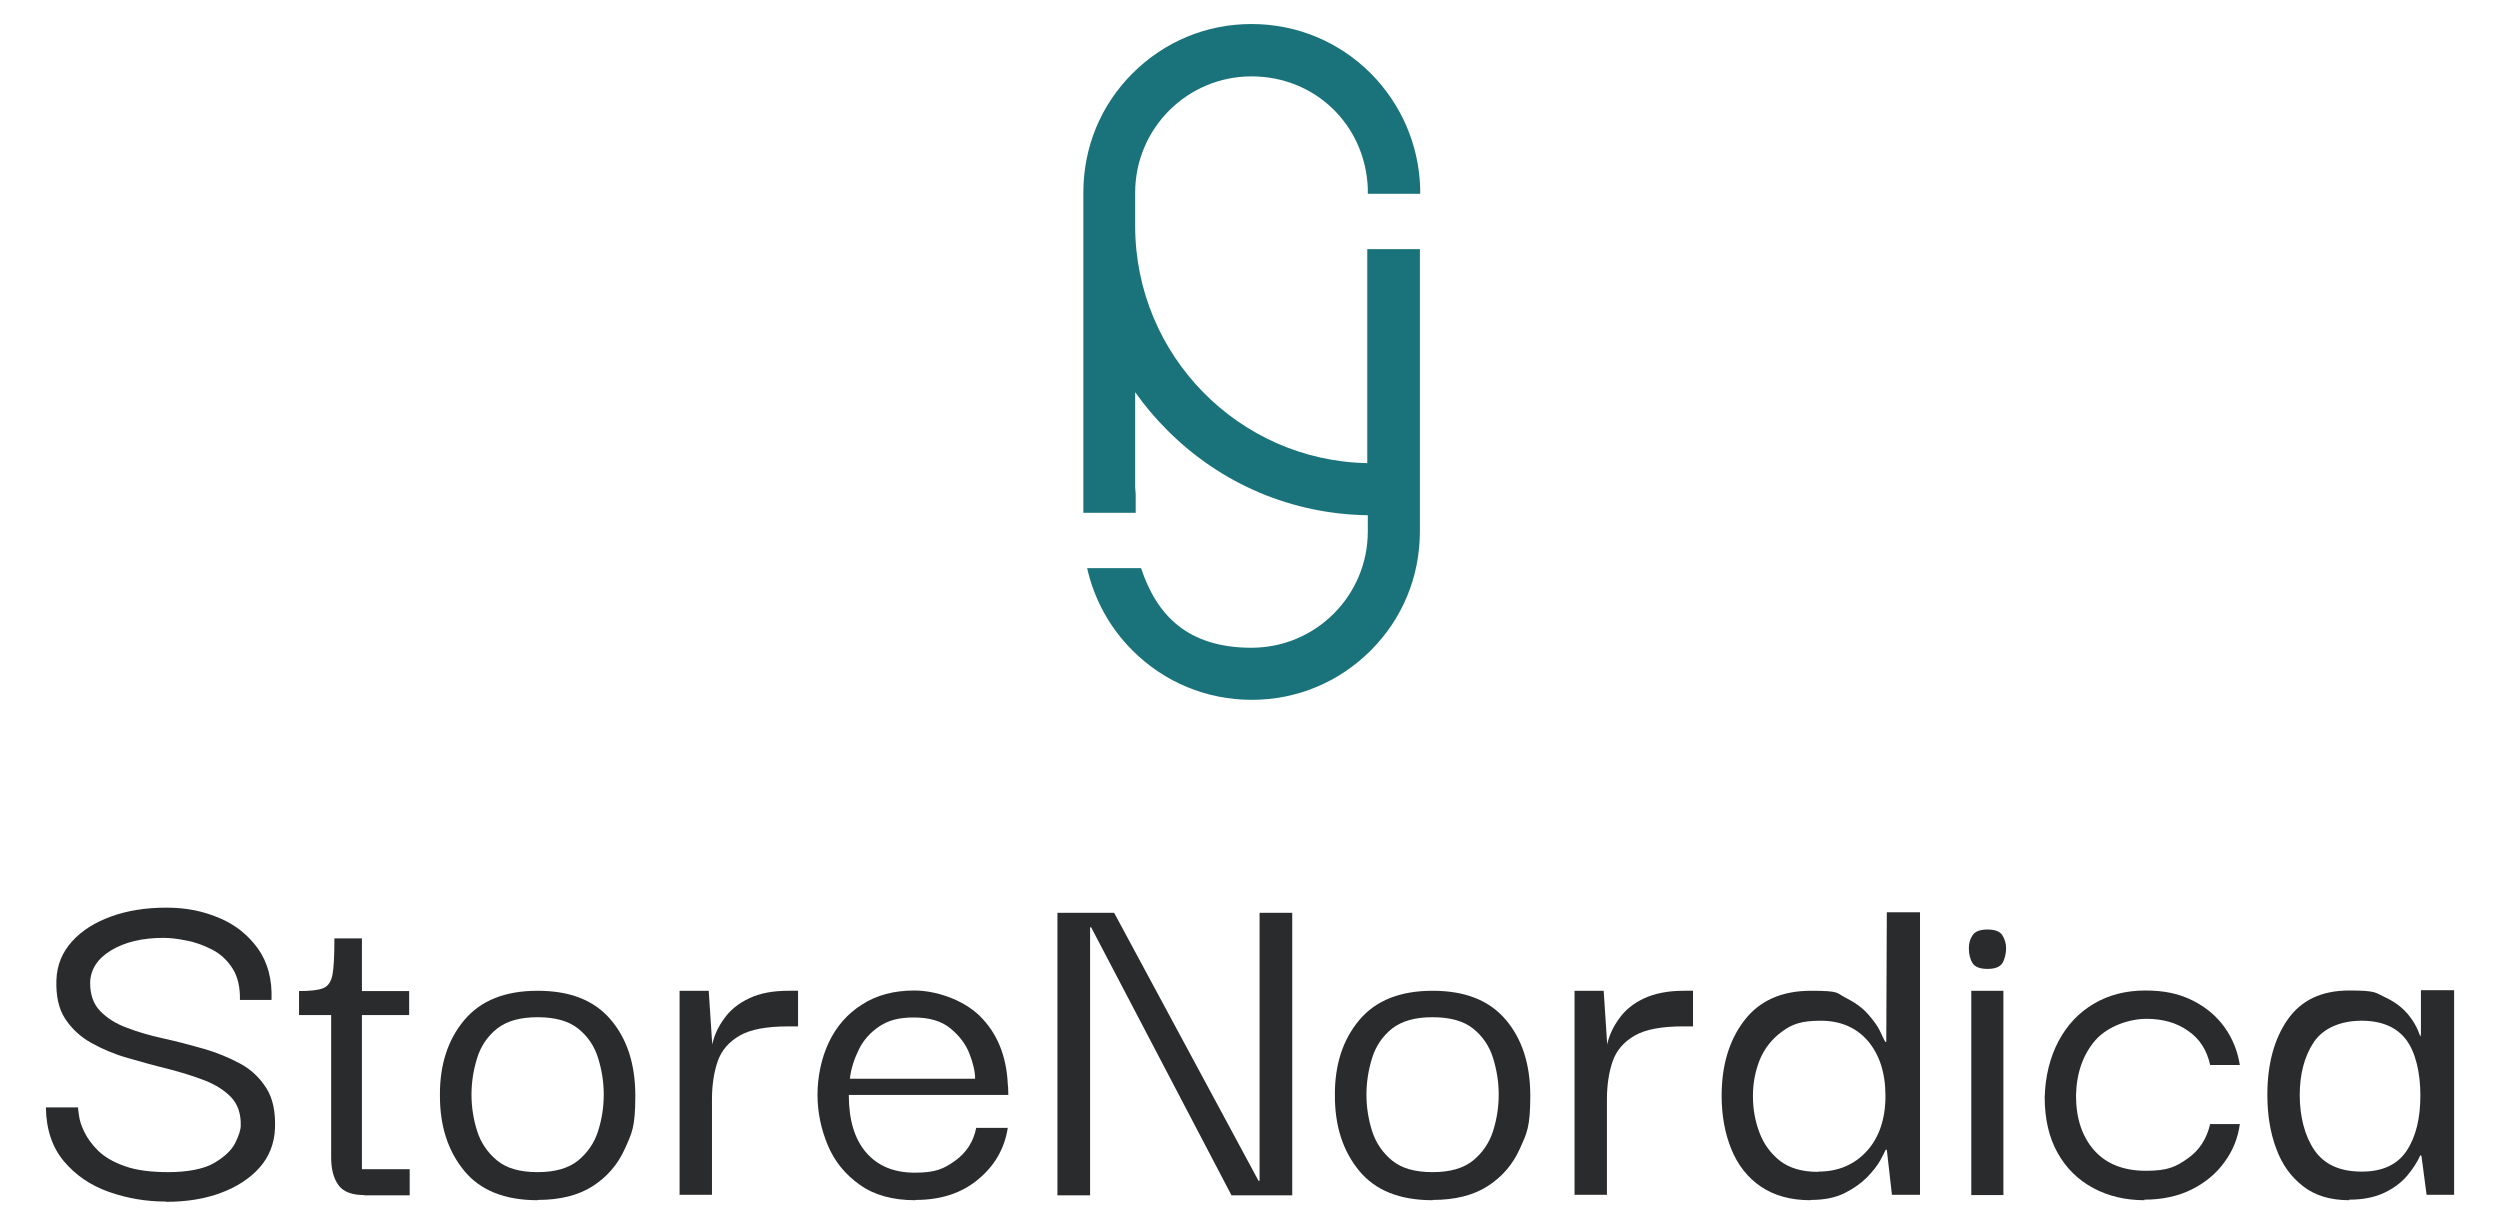 <svg viewBox="0 0 926.3 454.2" version="1.1" xmlns="http://www.w3.org/2000/svg" id="Lager_1">
  
  <defs>
    <style>
      .st0 {
        fill: #2a2b2c;
      }

      .st1 {
        fill: #1a737a;
      }
    </style>
  </defs>
  <g>
    <path d="M61.4,445.2c-7.3,0-14.3-1.2-21.1-3.6-6.8-2.4-12.3-6.2-16.6-11.3-4.3-5.1-6.6-11.8-6.7-20h11.9c0,.4.1,1.4.4,3.2.2,1.7.9,3.8,2,6,1.1,2.3,2.8,4.6,5.1,6.9,2.4,2.3,5.6,4.2,9.9,5.7,4.2,1.5,9.6,2.2,16.2,2.2s12.9-1.1,16.7-3.3c3.8-2.2,6.5-4.7,7.9-7.4,1.4-2.8,2.1-5,2.1-6.6.1-4.3-1.1-7.8-3.5-10.4-2.5-2.6-5.8-4.7-9.9-6.3-4.2-1.6-8.7-3-13.7-4.3-5-1.2-9.9-2.6-14.8-4-4.9-1.4-9.4-3.3-13.5-5.6-4.1-2.3-7.3-5.3-9.7-9-2.4-3.7-3.4-8.5-3.2-14.3.2-5.6,2.2-10.3,5.8-14.3,3.6-4,8.4-7,14.4-9.2,6-2.2,12.9-3.3,20.5-3.3s13.6,1.3,19.6,3.8c6,2.5,10.8,6.4,14.4,11.4,3.6,5.1,5.3,11.4,5,19h-11.7c.1-4.7-.8-8.6-2.7-11.6-1.9-3-4.4-5.4-7.5-7-3.1-1.6-6.3-2.8-9.6-3.4-3.3-.7-6.2-1-8.6-1-7.8,0-14.3,1.6-19.3,4.6-5.1,3.1-7.7,7.1-7.8,12.1,0,4.3,1.2,7.8,3.7,10.4,2.5,2.6,5.8,4.7,9.9,6.2,4.1,1.6,8.7,2.9,13.7,4,5,1.1,9.9,2.4,14.8,3.8,4.9,1.4,9.4,3.3,13.5,5.5,4.1,2.2,7.3,5.3,9.7,9.1,2.4,3.8,3.4,8.7,3.2,14.7-.2,5.8-2.2,10.8-5.8,14.8-3.6,4-8.4,7.1-14.3,9.3-5.9,2.2-12.7,3.3-20.3,3.3Z" class="st0"></path>
    <path d="M135,442.8c-4.6,0-7.8-1.2-9.6-3.7-1.8-2.5-2.7-5.9-2.7-10.2v-52.8h-11.9v-8.9c4,0,6.9-.3,8.8-1,1.9-.7,3.1-2.4,3.6-5.1.5-2.7.7-7.2.7-13.4h10.2v19.5h17.5v8.9h-17.5v57.1h17.7v9.7h-16.9Z" class="st0"></path>
    <path d="M199.2,444.7c-12.1,0-21.2-3.6-27.2-10.9-6-7.3-9-16.5-9-27.8-.1-11.4,2.9-20.7,9-28,6.1-7.3,15.2-10.9,27.2-10.9s20.9,3.5,27,10.6c6.1,7.1,9.2,16.5,9.2,28.3s-1.3,13.9-3.9,19.7c-2.6,5.8-6.6,10.4-11.9,13.8-5.3,3.4-12.1,5.1-20.4,5.1ZM199.2,434.3c6.4,0,11.4-1.4,15-4.3,3.5-2.9,6-6.5,7.4-10.9,1.4-4.4,2.1-8.9,2.1-13.5s-.7-9.1-2.1-13.6c-1.4-4.5-3.9-8.1-7.4-10.9s-8.5-4.2-15-4.2-11.4,1.4-15,4.2c-3.5,2.8-6,6.4-7.4,10.9-1.4,4.5-2.1,9-2.1,13.6s.7,9.1,2.1,13.5c1.4,4.4,3.9,8,7.4,10.9,3.5,2.9,8.5,4.3,15,4.3Z" class="st0"></path>
    <path d="M251.8,442.8v-75.7h10.8l1.3,19.9c.7-3.3,2.2-6.6,4.5-9.7,2.2-3.1,5.3-5.6,9.2-7.4,3.9-1.9,8.8-2.8,14.6-2.8h3.5v13.2h-3.7c-7.9,0-13.9,1.1-17.9,3.4-4,2.3-6.8,5.5-8.2,9.6-1.4,4.1-2.1,8.8-2.1,14.1v35.3h-11.9Z" class="st0"></path>
    <path d="M339.1,444.7c-8.3,0-15.2-1.9-20.5-5.7-5.4-3.8-9.4-8.7-11.9-14.7-2.5-6-3.8-12.2-3.8-18.7s1.4-13.5,4.2-19.4c2.8-5.9,6.9-10.6,12.3-14,5.4-3.5,11.9-5.2,19.4-5.2s17.7,3.1,24.2,9.4c6.4,6.3,9.9,14.7,10.4,25.2.1.5.2,1.9.2,4.1h-59.1c0,9.2,2.1,16.3,6.4,21.3,4.3,5,10.3,7.5,18.1,7.5s10.8-1.5,15-4.5c4.1-3,6.7-7,7.7-12.1h11.7c-1.2,7.7-4.9,14.1-11,19.1-6.1,5.1-13.8,7.6-23.2,7.6ZM314.8,399.7h46.5c0-2.6-.7-5.7-2.1-9.3-1.4-3.6-3.8-6.7-7.1-9.4-3.3-2.7-7.8-4-13.5-4s-9.5,1.1-12.8,3.3c-3.3,2.2-5.9,5.1-7.6,8.6-1.7,3.5-2.9,7.1-3.3,10.8Z" class="st0"></path>
    <path d="M466.7,338.2h12.1v104.7h-22.5l-52-99.3h-.4v99.3h-12.1v-104.7h21l53.5,99.3h.4v-99.3Z" class="st0"></path>
    <path d="M530.8,444.7c-12.1,0-21.2-3.6-27.2-10.9-6-7.3-9-16.5-9-27.8-.1-11.4,2.9-20.7,9-28,6.1-7.3,15.2-10.9,27.2-10.9s20.9,3.5,27,10.6c6.1,7.1,9.2,16.5,9.2,28.3s-1.3,13.9-3.9,19.7c-2.6,5.8-6.6,10.4-11.9,13.8s-12.1,5.1-20.4,5.1ZM530.8,434.3c6.4,0,11.4-1.4,15-4.3,3.5-2.9,6-6.5,7.4-10.9,1.4-4.4,2.1-8.9,2.1-13.5s-.7-9.1-2.1-13.6c-1.4-4.5-3.9-8.1-7.4-10.9s-8.5-4.2-15-4.2-11.4,1.4-15,4.2c-3.5,2.8-6,6.4-7.4,10.9-1.4,4.5-2.1,9-2.1,13.6s.7,9.1,2.1,13.5c1.4,4.4,3.9,8,7.4,10.9,3.5,2.9,8.5,4.3,15,4.3Z" class="st0"></path>
    <path d="M583.4,442.8v-75.7h10.8l1.3,19.9c.7-3.3,2.2-6.6,4.5-9.7,2.2-3.1,5.3-5.6,9.2-7.4s8.8-2.8,14.6-2.8h3.5v13.2h-3.7c-7.9,0-13.9,1.1-17.9,3.4-4,2.3-6.8,5.5-8.2,9.6-1.4,4.1-2.1,8.8-2.1,14.1v35.3h-11.9Z" class="st0"></path>
    <path d="M670.8,444.7c-7.3,0-13.4-1.7-18.3-5-4.9-3.3-8.6-8-11-13.9-2.4-5.9-3.6-12.5-3.6-19.8,0-11.3,2.8-20.6,8.4-27.9,5.6-7.3,13.8-11,24.7-11s9.3.8,12.7,2.5c3.4,1.7,6.2,3.7,8.3,6,2.1,2.4,3.7,4.5,4.6,6.5s1.6,3.3,1.9,3.9h.4l.2-48h12.3v104.7h-10.4l-1.9-16.7h-.4c-.3.6-.9,1.9-2,3.9-1.1,2-2.8,4.1-4.9,6.3-2.2,2.2-5,4.2-8.4,5.9-3.4,1.7-7.6,2.5-12.5,2.5ZM673.7,434.1c7.3,0,13.3-2.5,17.9-7.5,4.6-5,7-11.9,7-20.5s-2.2-15.3-6.5-20.4c-4.3-5-10.2-7.5-17.5-7.5s-10.6,1.3-14.3,4c-3.7,2.7-6.4,6.1-8.2,10.3-1.7,4.2-2.6,8.7-2.6,13.6s.8,9.2,2.4,13.5c1.6,4.3,4.2,7.8,7.6,10.5,3.5,2.7,8.2,4.1,14.1,4.1Z" class="st0"></path>
    <path d="M736.4,359c-2.7,0-4.6-.7-5.5-2.1-.9-1.4-1.4-3.3-1.4-5.5s.5-3.5,1.4-4.9c.9-1.4,2.8-2.1,5.5-2.1s4.6.7,5.5,2.1c.9,1.4,1.4,3.1,1.4,4.9s-.5,4.1-1.4,5.5c-.9,1.4-2.8,2.1-5.5,2.1ZM730.4,442.8v-75.7h11.9v75.7h-11.9Z" class="st0"></path>
    <path d="M794.6,444.7c-7.1,0-13.4-1.5-19-4.5-5.6-3-10-7.3-13.2-13-3.2-5.7-4.8-12.6-4.8-20.6.2-7.9,2-14.9,5.1-20.8,3.2-6,7.5-10.6,13.1-13.9,5.6-3.3,12-4.9,19.1-4.9s12.5,1.2,17.5,3.7c5,2.5,8.9,5.8,11.9,10,3,4.2,4.8,8.9,5.6,13.9h-11c-1.2-5.5-3.9-9.7-8.1-12.6-4.2-3-9.3-4.5-15.5-4.5s-14.2,2.6-18.9,7.9c-4.6,5.3-7,12.1-7.2,20.5,0,8.6,2.3,15.3,6.8,20.4,4.5,5,10.9,7.5,19.1,7.5s11.1-1.5,15.4-4.5c4.3-3,7.1-7.2,8.4-12.8h11c-.7,5.2-2.6,9.9-5.7,14.1-3,4.2-7.1,7.6-12.1,10.1-5,2.5-10.9,3.8-17.6,3.8Z" class="st0"></path>
    <path d="M870.4,444.7c-6.9,0-12.6-1.7-17.1-5.2-4.5-3.5-7.8-8.1-9.9-13.9-2.2-5.8-3.3-12.5-3.3-19.9,0-11.4,2.5-20.7,7.5-27.9,5-7.2,12.6-10.8,22.8-10.8s9.6.8,13.1,2.4c3.5,1.6,6.4,3.7,8.6,6.3,2.2,2.6,3.7,5.4,4.7,8.4l.2-1v-16.2h12.3v75.8h-10.2l-1.9-14.4-.4-.3c-1.1,2.5-2.7,5-4.8,7.5-2.1,2.5-4.9,4.7-8.5,6.4-3.5,1.7-7.9,2.6-13.1,2.6ZM875.1,434.1c7.7,0,13.2-2.6,16.6-7.7,3.4-5.1,5.1-12,5.1-20.5s-1.8-16.1-5.3-20.7c-3.5-4.6-9-7-16.5-7s-14,2.6-17.6,7.8c-3.5,5.2-5.3,11.8-5.3,19.7s1.8,15.1,5.4,20.4c3.6,5.3,9.4,8,17.5,8Z" class="st0"></path>
  </g>
  <path d="M506.6,92.4v79.2c-47.6-.9-86-40-86-87.9v-12.3c0-23.8,19.3-43.1,43.1-43.1s42.2,18.2,43.1,41.5v2h19.4v-2.2c-.5-16-7-31-18.3-42.4-11.8-11.8-27.5-18.3-44.2-18.3s-32.3,6.5-44.1,18.3c-11.8,11.8-18.2,27.4-18.2,44.2v116.2s0,2.4,0,2.4h19.4v-6.9l-.2-2.5v-35.3c3.5,5,7.5,9.7,12,14.2,9.9,9.9,21.3,17.6,34,23,12.8,5.4,26.3,8.2,40.2,8.4v6c0,23.8-19.3,43.1-43.1,43.1s-35.2-12.2-40.9-29.5h-20c2.6,11.5,8.3,22,16.8,30.5,11.8,11.8,27.5,18.3,44.2,18.3s32.3-6.5,44.1-18.3c11.8-11.8,18.2-27.4,18.2-44.2v-104.5h-19.4Z" class="st1"></path>
</svg>